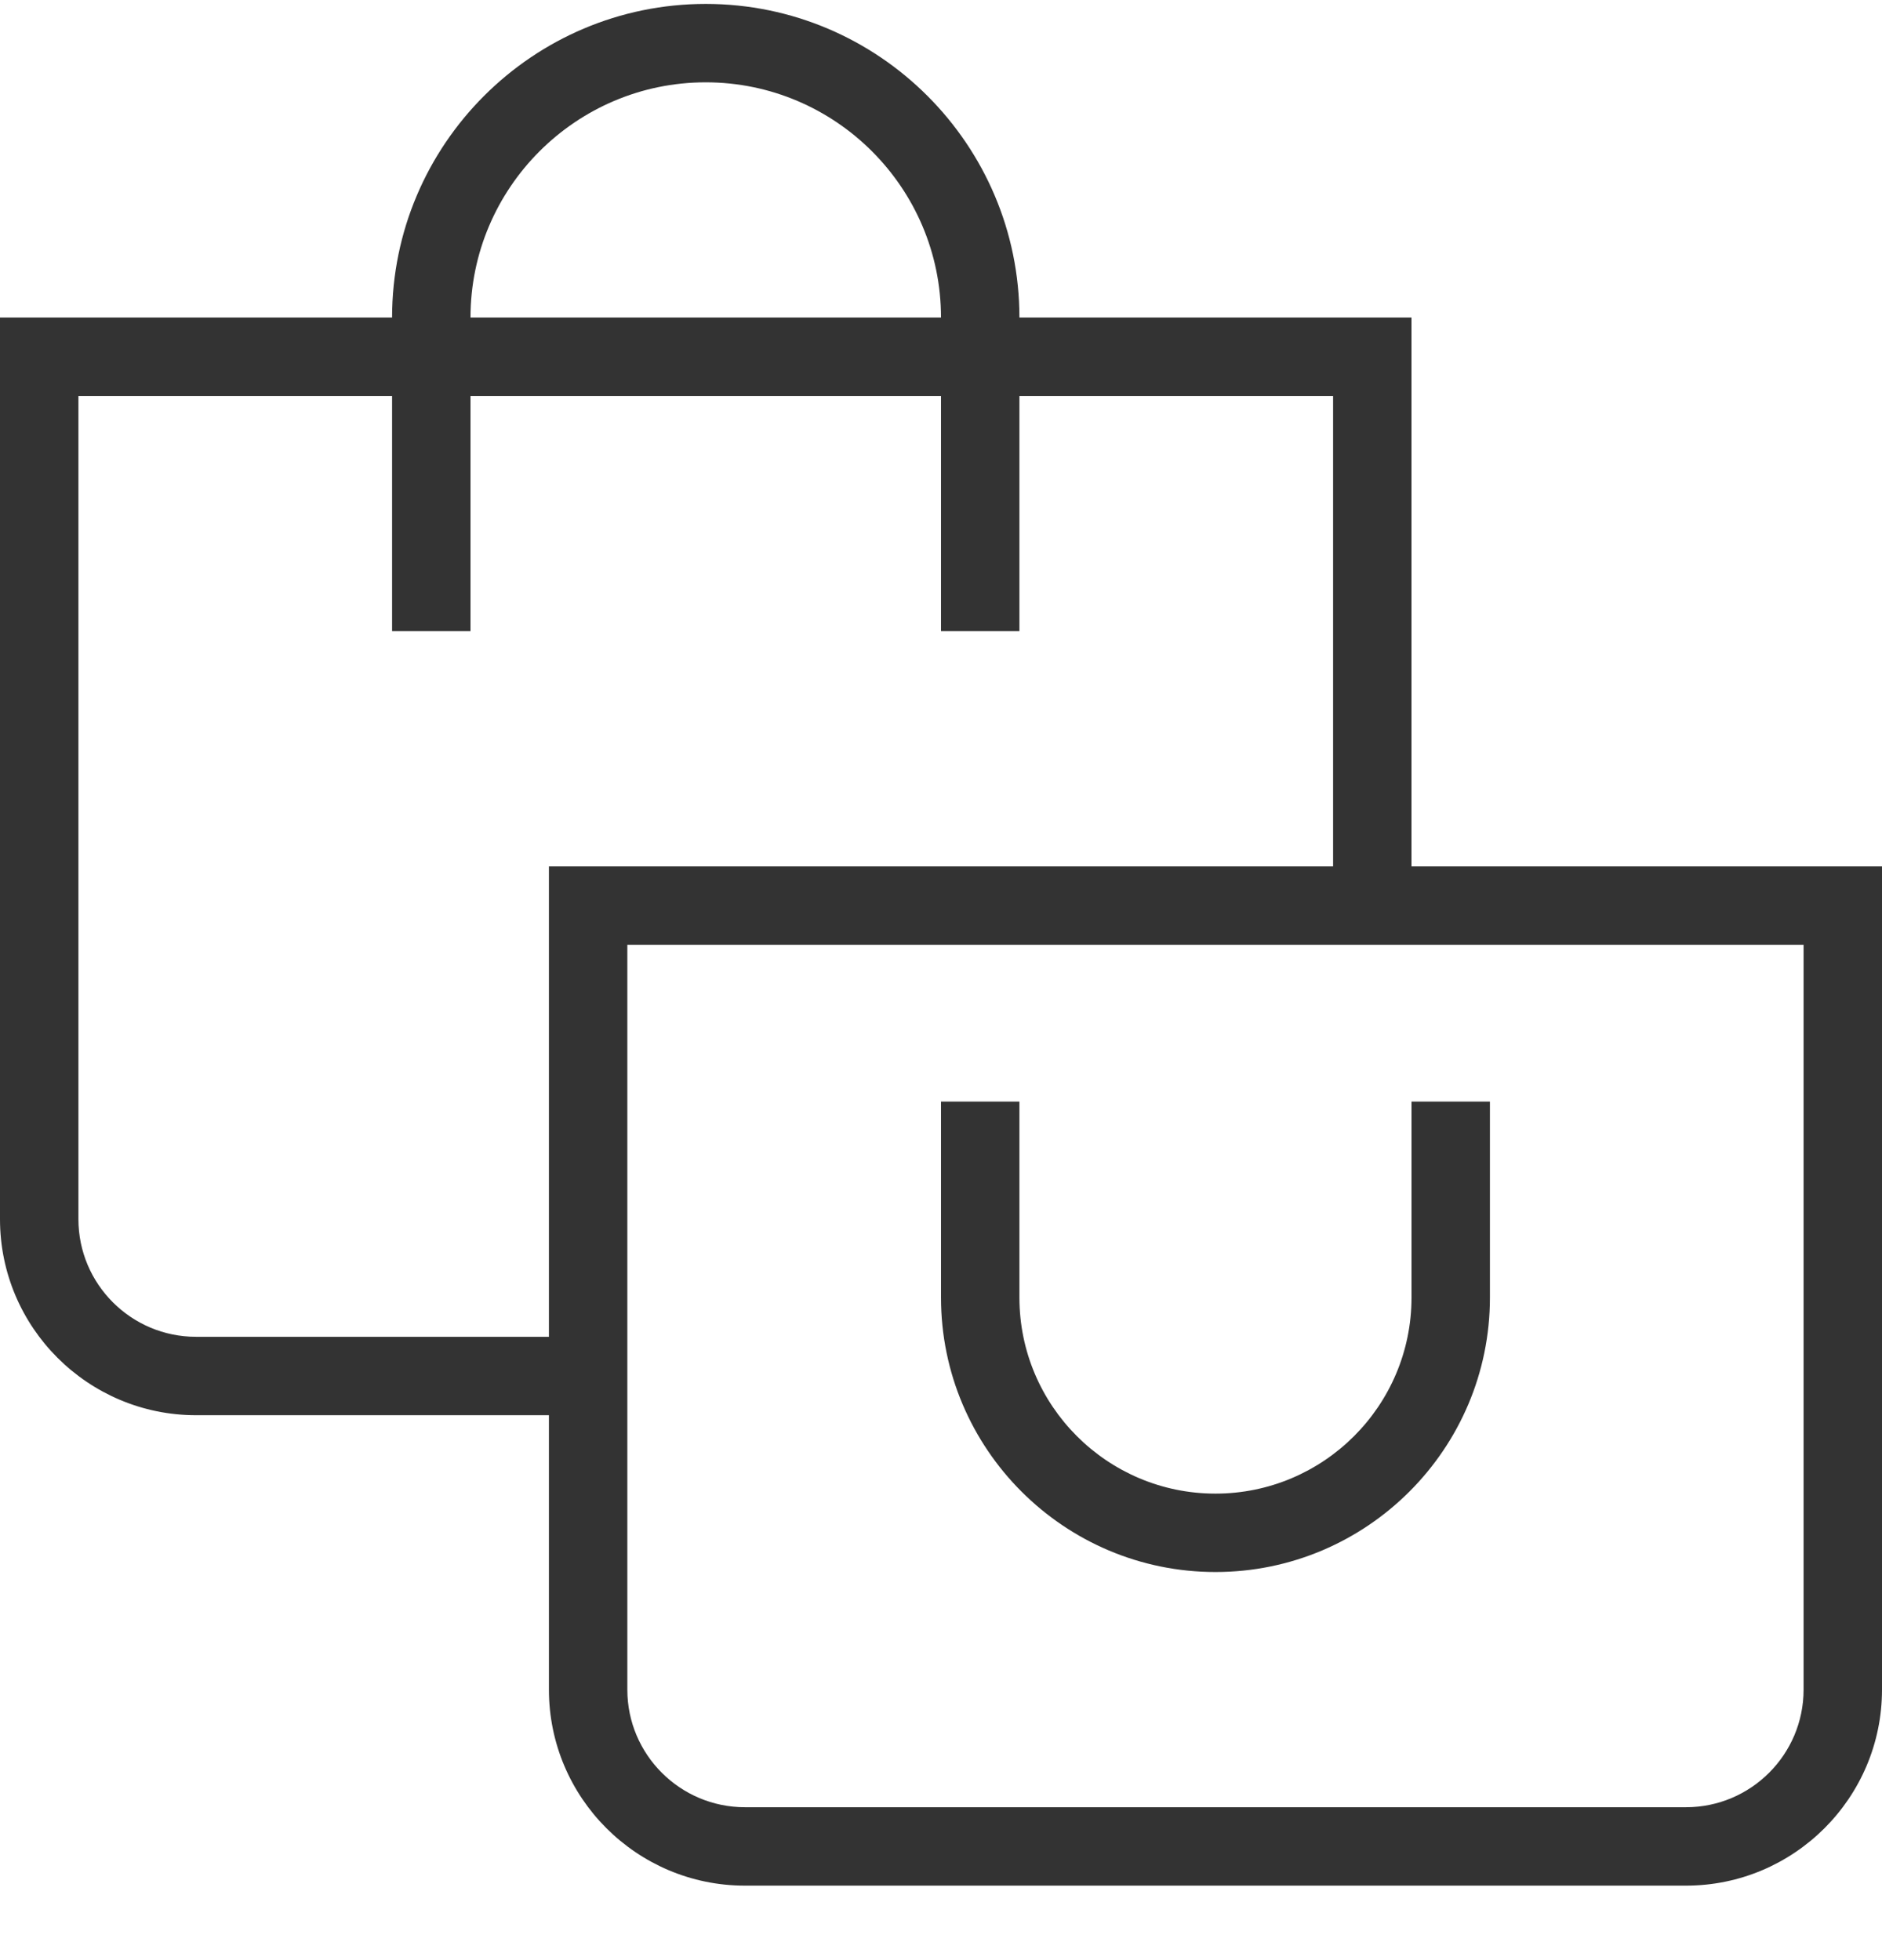 <svg xmlns="http://www.w3.org/2000/svg" width="24" height="25" fill="none" viewBox="0 0 24 25"><g clip-path="url(#clip0_6000_28699)"><path fill="#333" d="M18 11.05v-7h-5c0-2.205-1.794-4-4-4s-4 1.795-4 4H0v11.5c0 1.38 1.122 2.5 2.5 2.5H7v3.5c0 1.38 1.122 2.5 2.5 2.5h12c1.378 0 2.5-1.12 2.5-2.5v-10.5h-6Zm-9-10c1.654 0 3 1.347 3 3H6c0-1.653 1.346-3 3-3Zm-2 10v6H2.5c-.827 0-1.5-.672-1.5-1.5V5.05h4v3h1v-3h6v3h1v-3h4v6H7Zm16 10.5c0 .828-.673 1.5-1.5 1.5h-12c-.827 0-1.5-.672-1.5-1.5v-9.5h15v9.5Zm-11-5v-2.5h1v2.5c0 1.38 1.122 2.5 2.5 2.5s2.5-1.12 2.5-2.5v-2.5h1v2.5c0 1.93-1.57 3.5-3.5 3.5s-3.5-1.57-3.5-3.5Z"/></g><defs><clipPath id="clip0_6000_28699"><path fill="#fff" d="M0 .05h24v24H0z"/></clipPath></defs></svg>